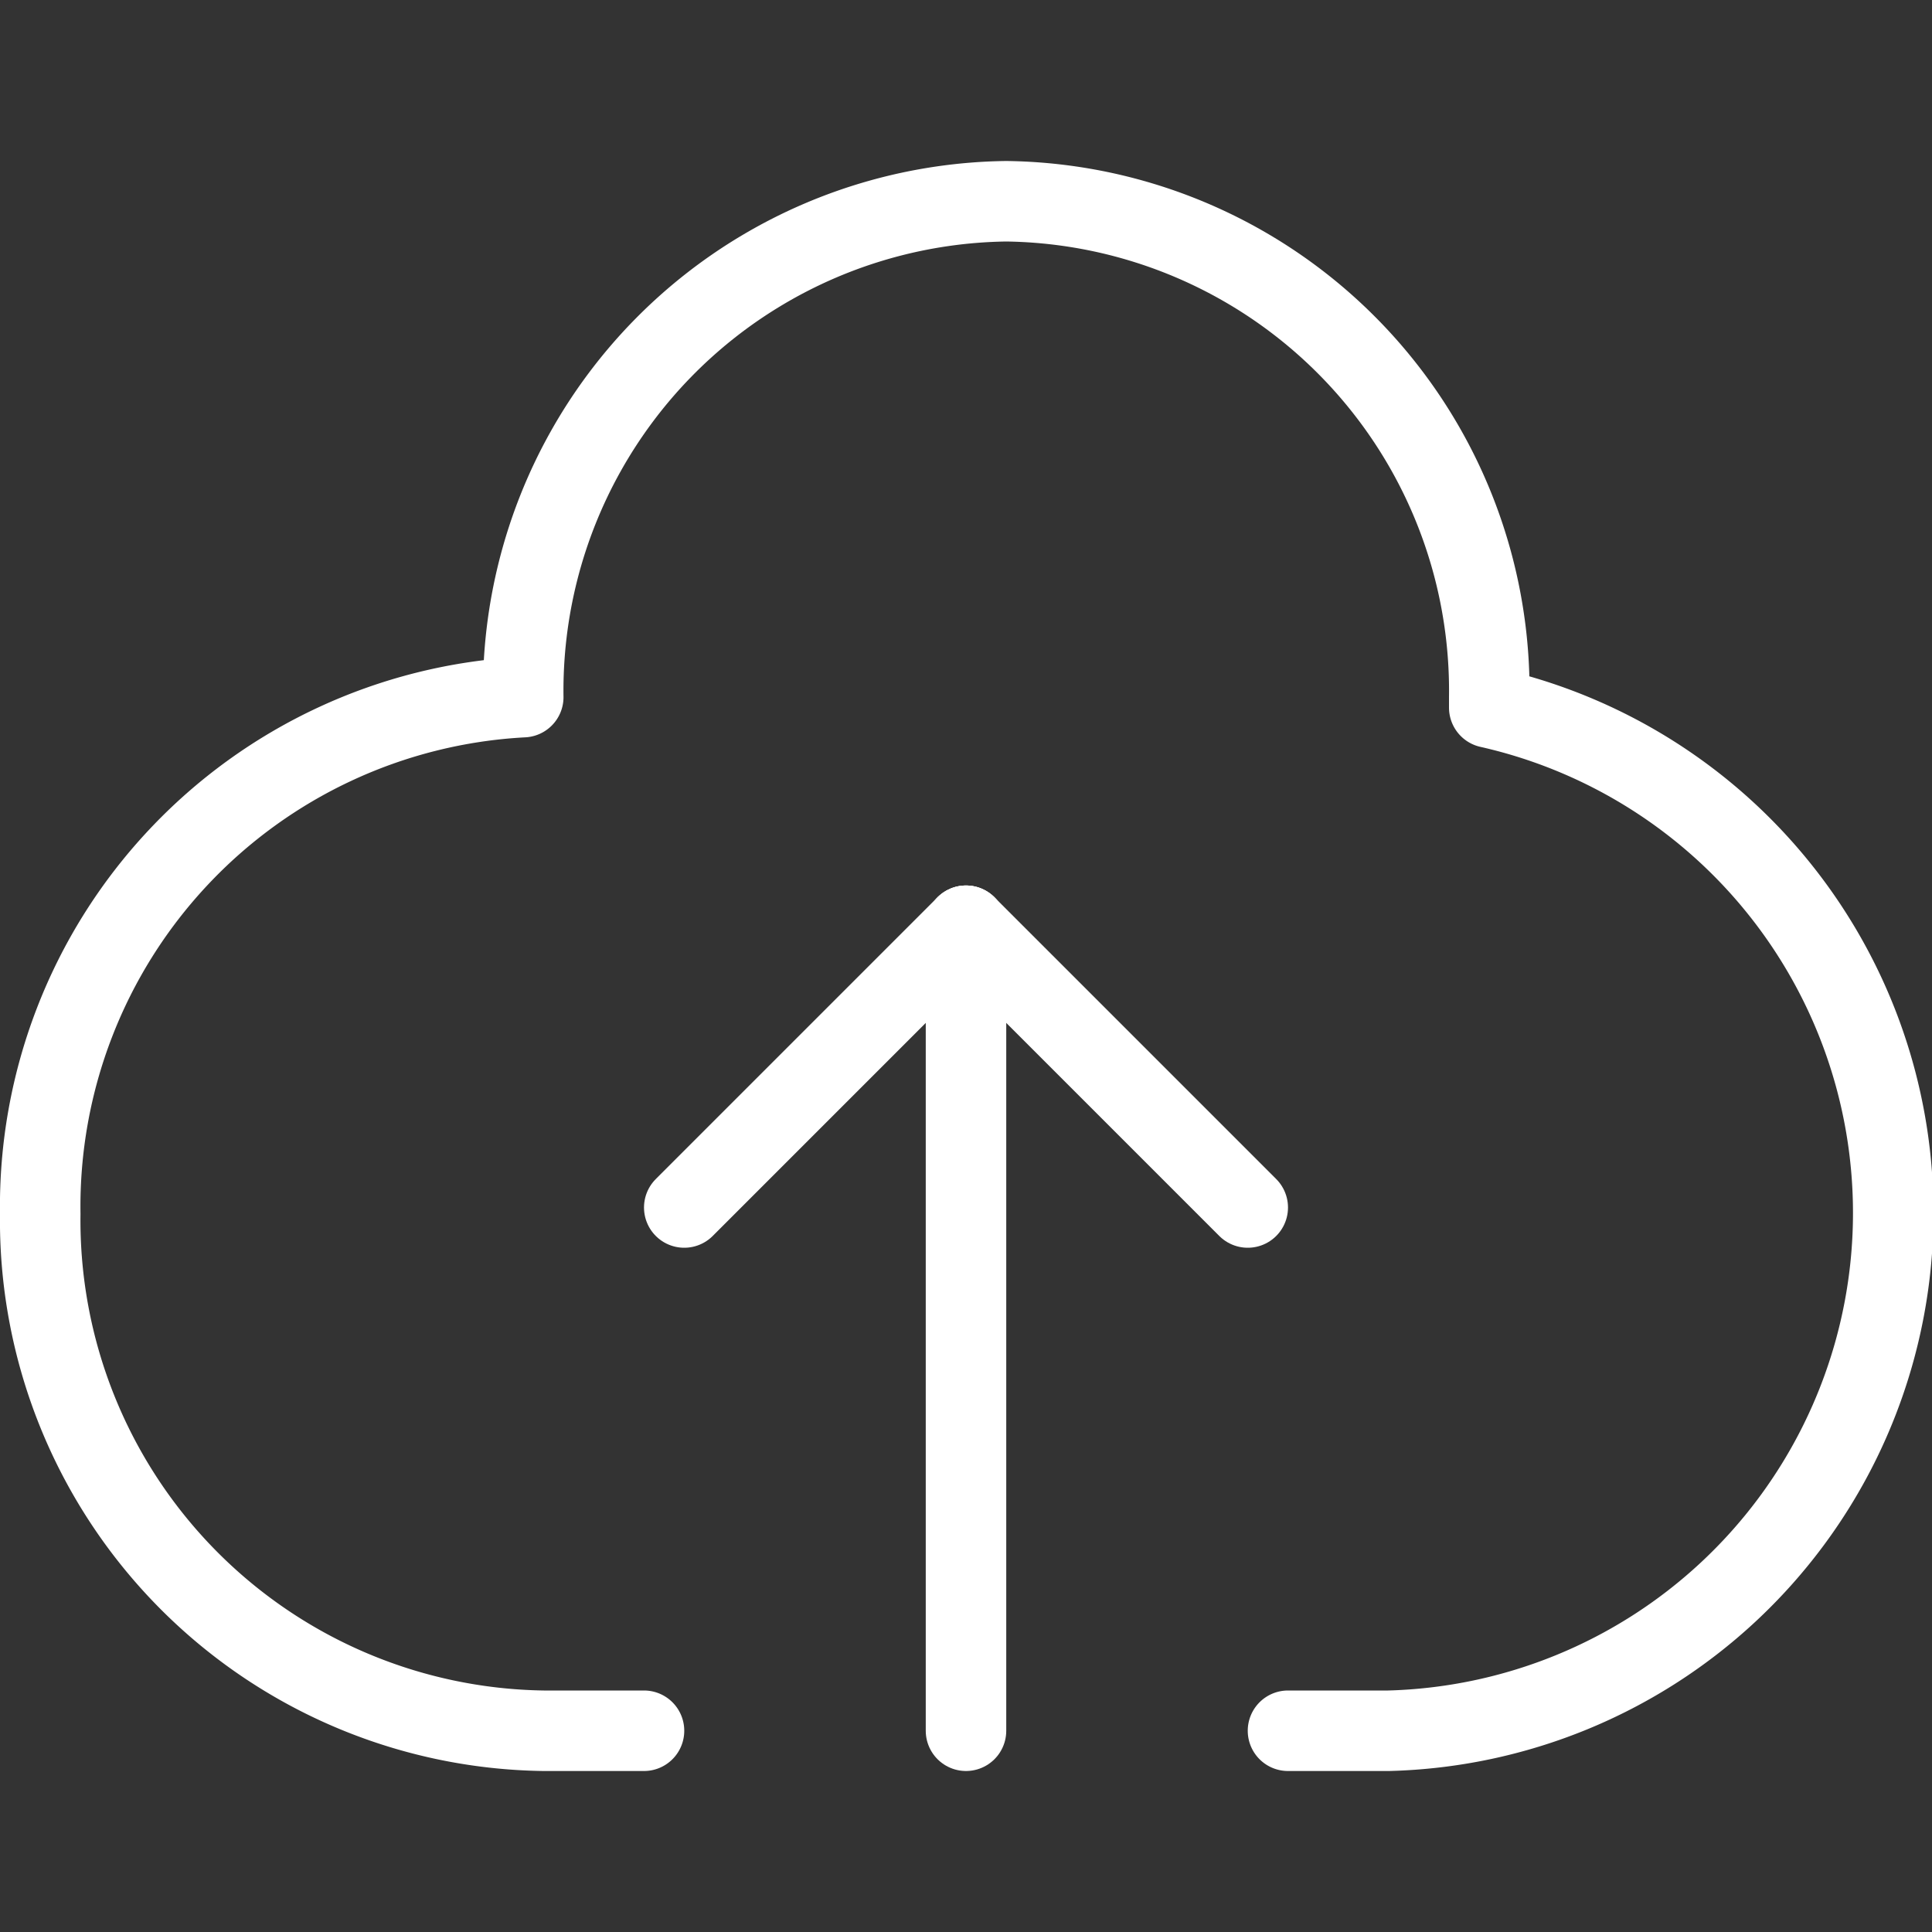 <!DOCTYPE svg PUBLIC "-//W3C//DTD SVG 1.1//EN" "http://www.w3.org/Graphics/SVG/1.1/DTD/svg11.dtd">
<!-- Uploaded to: SVG Repo, www.svgrepo.com, Transformed by: SVG Repo Mixer Tools -->
<svg width="800px" height="800px" viewBox="0 0 48 48" data-name="Layer 1" id="Layer_1" xmlns="http://www.w3.org/2000/svg" fill="#ffffff" stroke="#ffffff">
<rect x="0" y="0" width="48" height="48" fill="#333333" stroke="none"/>
<g id="SVGRepo_bgCarrier" stroke-width="0"/>
<g id="SVGRepo_tracerCarrier" stroke-linecap="round" stroke-linejoin="round"/>
<g id="SVGRepo_iconCarrier">
<defs>
<style>.cls-1{fill:none;stroke:#ffffff;stroke-linecap:round;stroke-linejoin:round;stroke-width:2px;}</style>
</defs>
<title/>
<line class="cls-1" x1="24" x2="24" y1="43" y2="23"/>
<line class="cls-1" x1="24" x2="17" y1="23" y2="30"/>
<line class="cls-1" x1="24" x2="31" y1="23" y2="30"/>
<path class="cls-1" d="M32,43h2.5A12.87,12.87,0,0,0,37,17.58c0-.09,0-.17,0-.26A12.16,12.16,0,0,0,25,5,12.16,12.16,0,0,0,13,17.32v0A12.67,12.67,0,0,0,1,30.16,12.68,12.68,0,0,0,13.5,43H16"/>
</g>
</svg>
